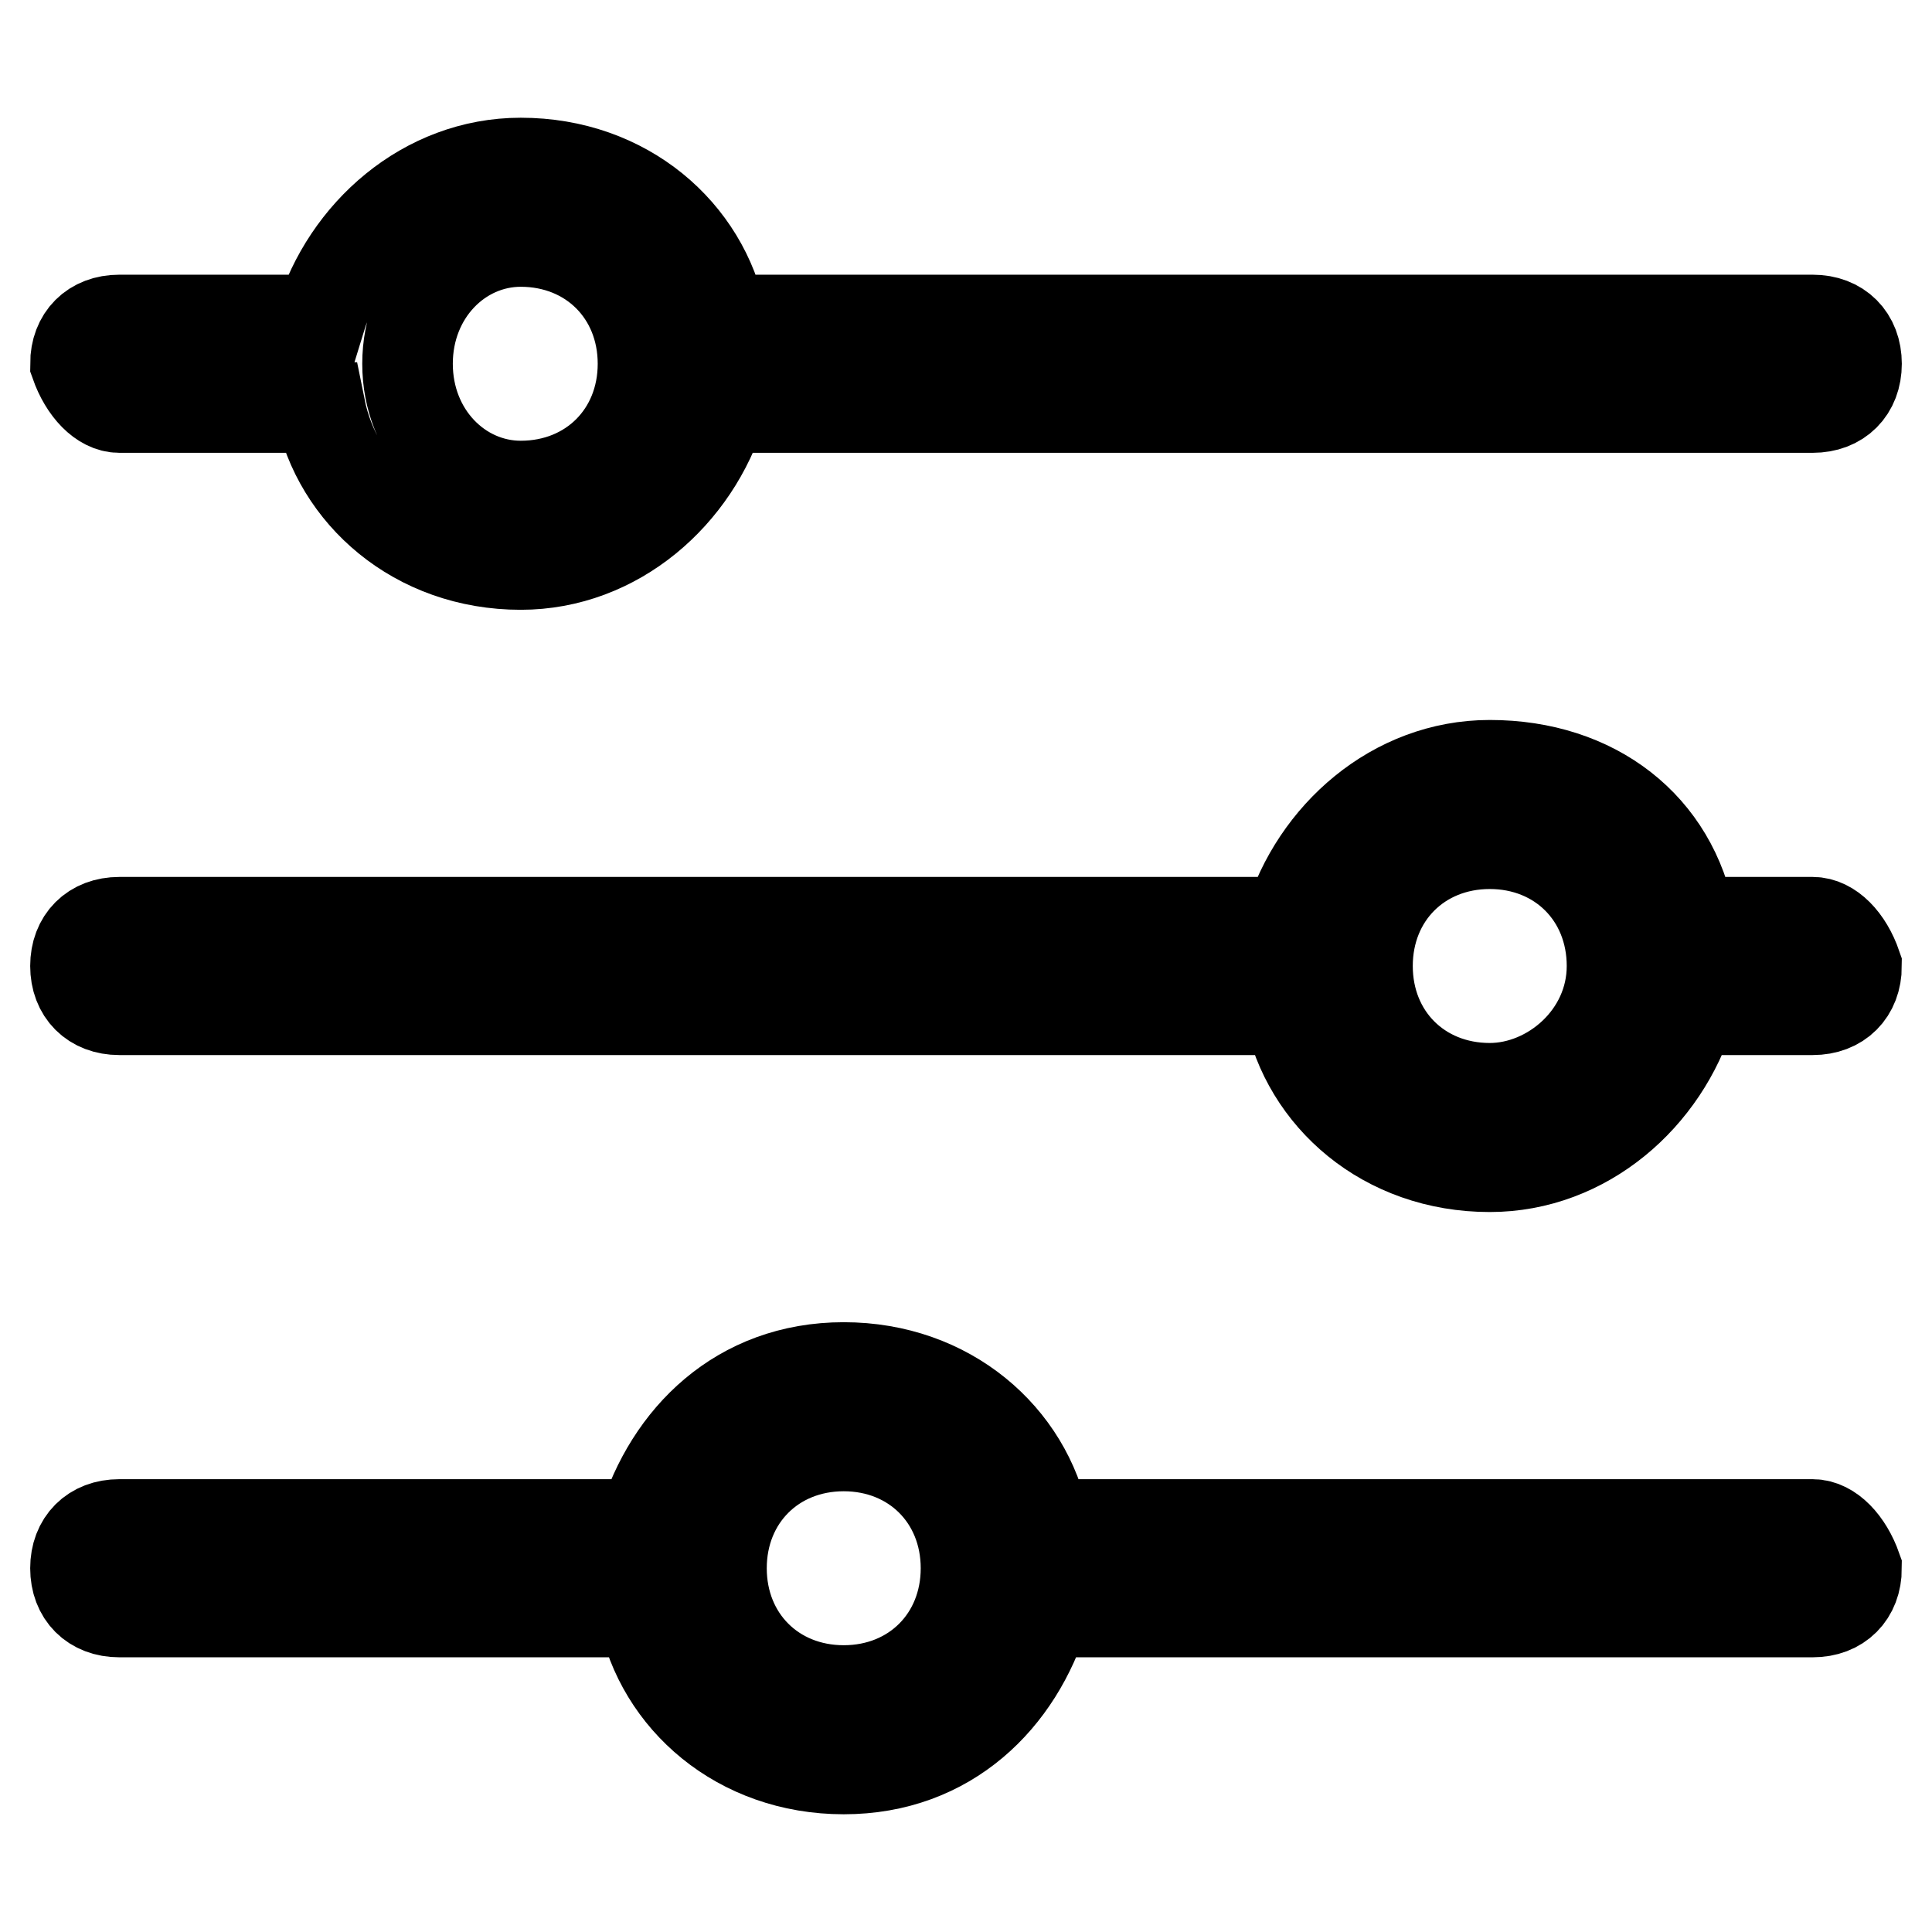 <?xml version="1.0" encoding="utf-8"?>
<!-- Svg Vector Icons : http://www.onlinewebfonts.com/icon -->
<!DOCTYPE svg PUBLIC "-//W3C//DTD SVG 1.1//EN" "http://www.w3.org/Graphics/SVG/1.1/DTD/svg11.dtd">
<svg version="1.1" xmlns="http://www.w3.org/2000/svg" xmlns:xlink="http://www.w3.org/1999/xlink" x="0px" y="0px" viewBox="0 0 256 256" enable-background="new 0 0 256 256" xml:space="preserve">
<g> <path stroke-width="12" fill-opacity="0" stroke="#000000"  d="M15.8,54h26.6C44.7,65.5,55.1,74.8,69,74.8c12.7,0,23.1-9.3,26.6-20.8h144.6c3.5,0,5.8-2.3,5.8-5.8 c0-3.5-2.3-5.8-5.8-5.8H95.6C93.3,30.8,82.9,21.6,69,21.6c-12.7,0-23.1,9.3-26.6,20.8H15.8c-3.5,0-5.8,2.3-5.8,5.8 C11.2,51.6,13.5,54,15.8,54z M69,32c9.3,0,16.2,6.9,16.2,16.2c0,9.3-6.9,16.2-16.2,16.2c-8.1,0-15-6.9-15-16.2 C54,38.9,60.9,32,69,32z M240.2,202H138.4c-2.3-11.6-12.7-20.8-26.6-20.8c-13.9,0-23.1,9.3-26.6,20.8H15.8c-3.5,0-5.8,2.3-5.8,5.8 s2.3,5.8,5.8,5.8h69.4c2.3,11.6,12.7,20.8,26.6,20.8c13.9,0,23.1-9.3,26.6-20.8h101.8c3.5,0,5.8-2.3,5.8-5.8 C244.8,204.4,242.5,202,240.2,202z M111.8,224c-9.3,0-16.2-6.9-16.2-16.2c0-9.3,6.9-16.2,16.2-16.2c9.3,0,16.2,6.9,16.2,16.2 C128,217.1,121.1,224,111.8,224z M240.2,122.2H224c-2.3-12.7-12.7-20.8-26.6-20.8c-12.7,0-23.1,9.3-26.6,20.8h-155 c-3.5,0-5.8,2.3-5.8,5.8c0,3.5,2.3,5.8,5.8,5.8h155c2.3,11.6,12.7,20.8,26.6,20.8c12.7,0,23.1-9.3,26.6-20.8h16.2 c3.5,0,5.8-2.3,5.8-5.8C244.8,124.5,242.5,122.2,240.2,122.2z M197.4,144.2c-9.3,0-16.2-6.9-16.2-16.2c0-9.3,6.9-16.2,16.2-16.2 c9.3,0,16.2,6.9,16.2,16.2C213.6,137.3,205.5,144.2,197.4,144.2z"/></g>
</svg>